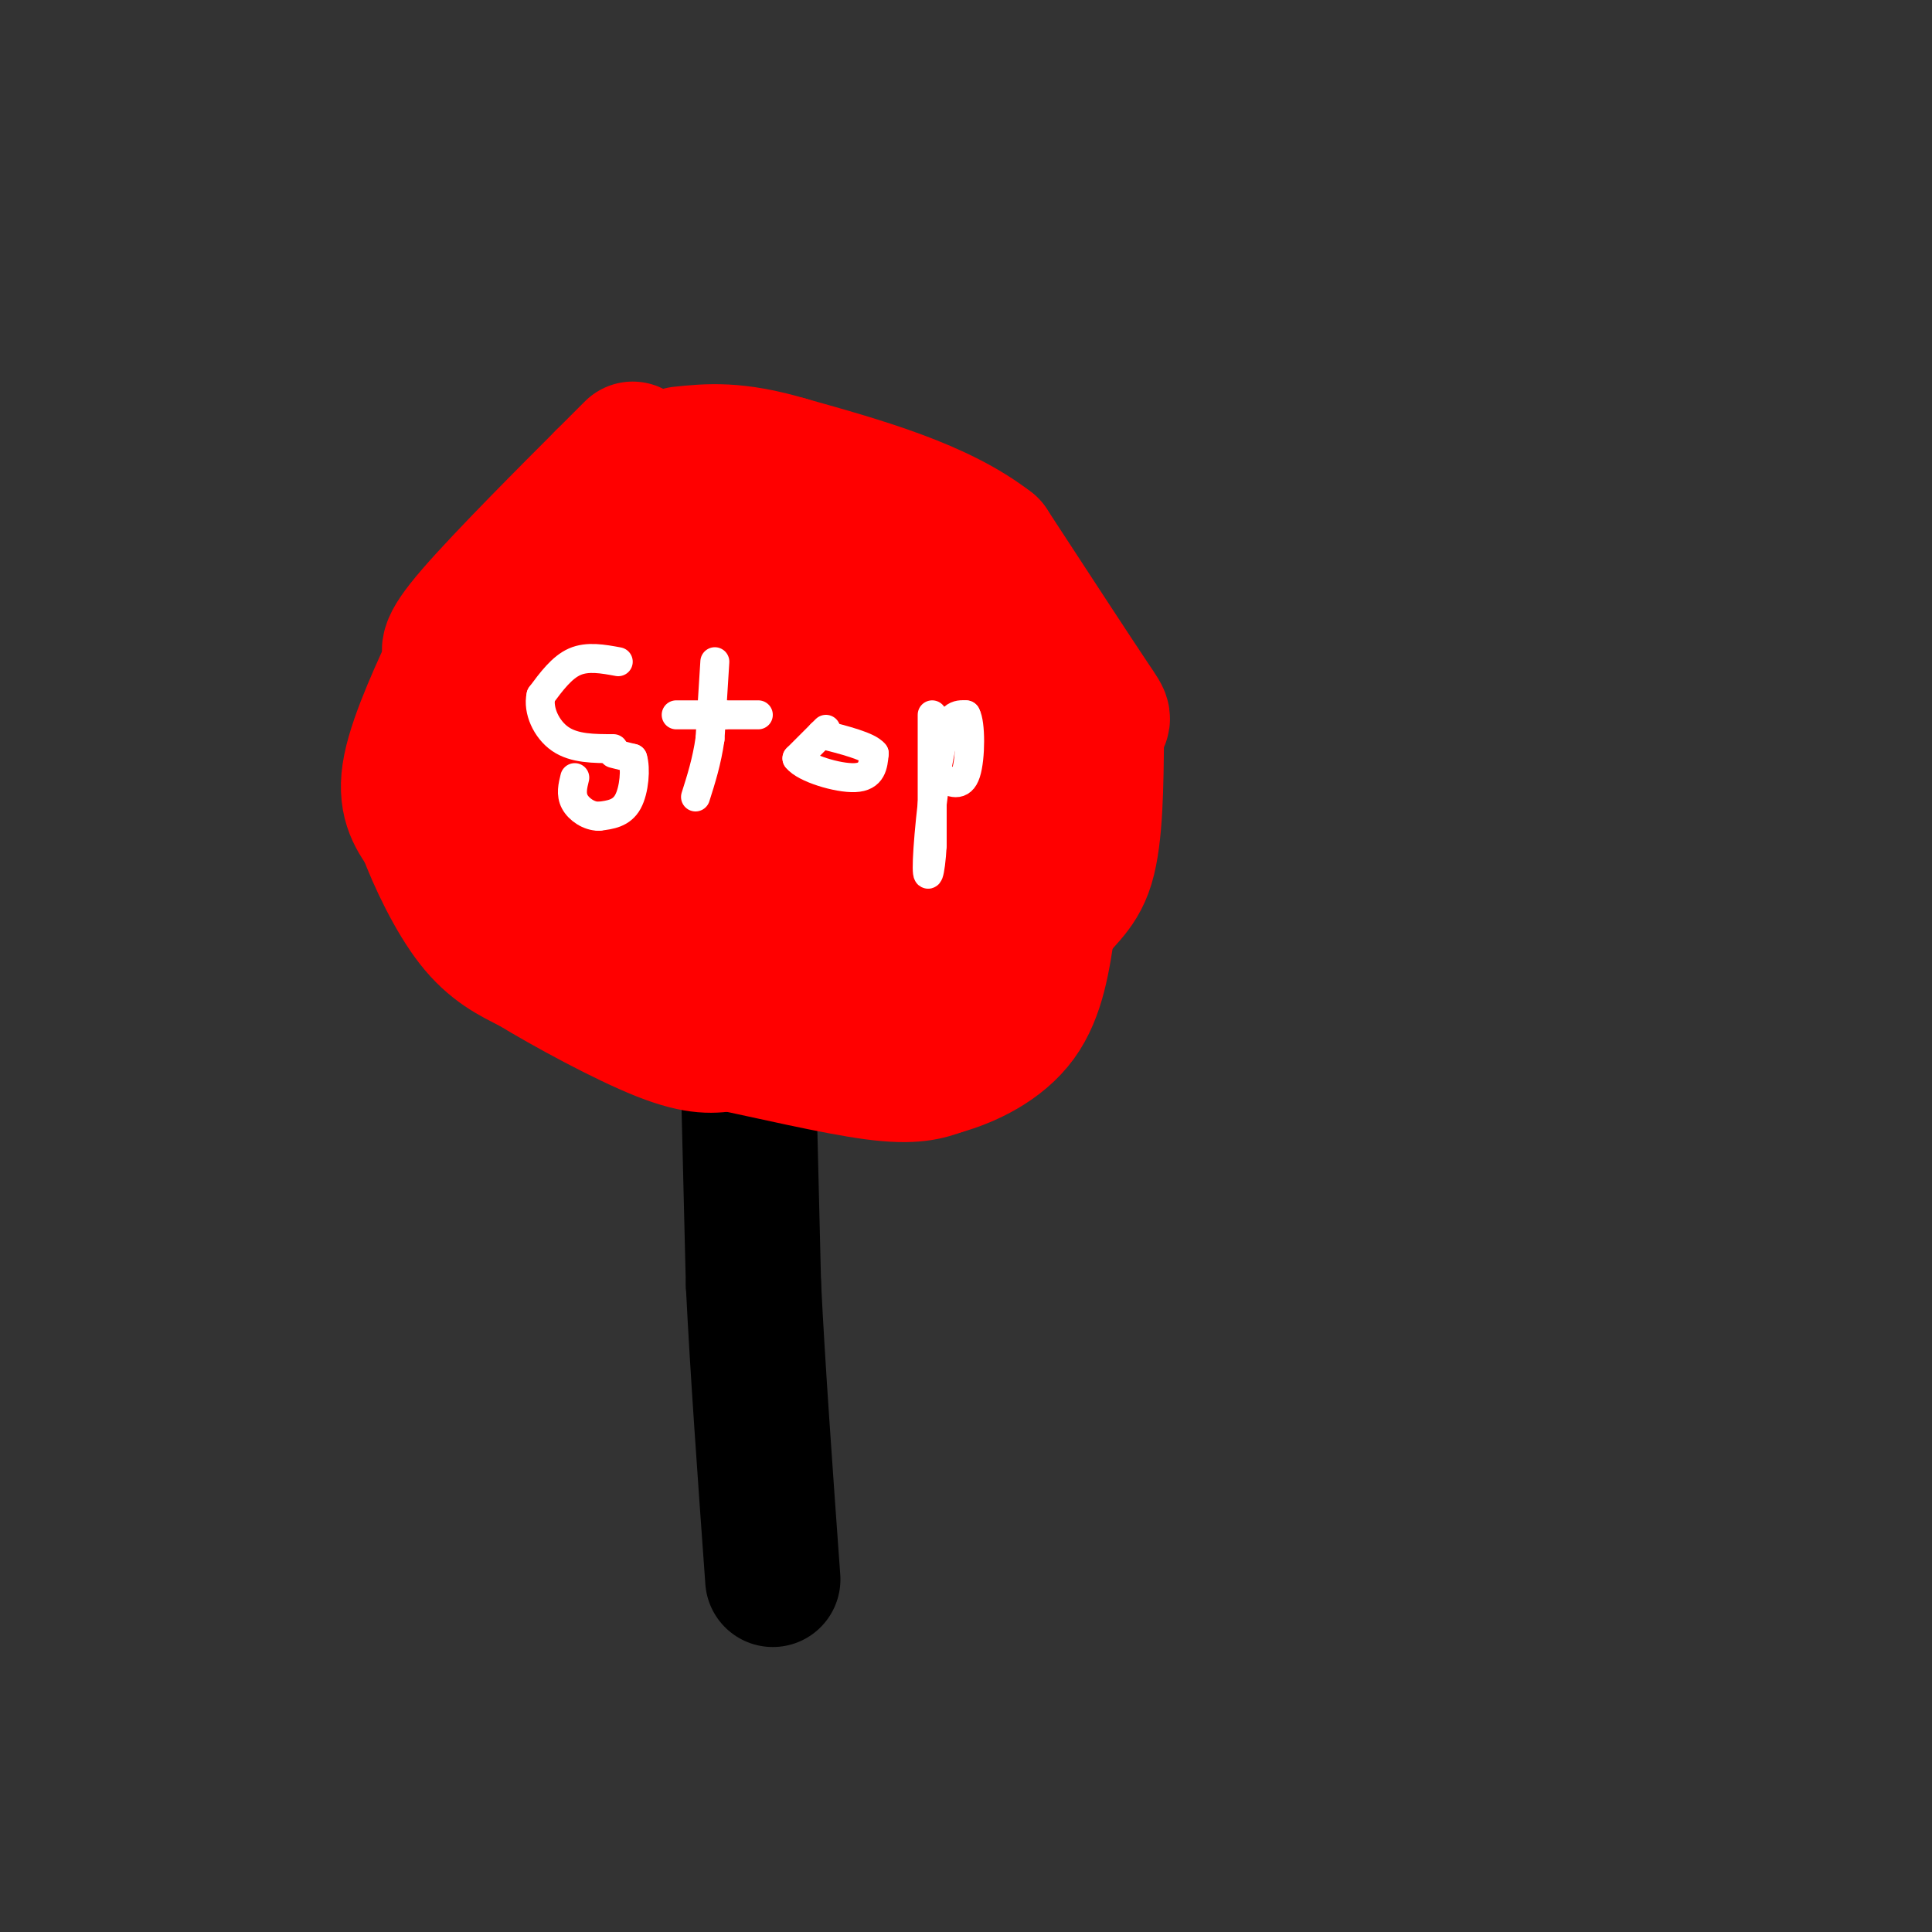 <svg viewBox='0 0 400 400' version='1.1' xmlns='http://www.w3.org/2000/svg' xmlns:xlink='http://www.w3.org/1999/xlink'><rect x="0" y="0" width="400" height="400" fill="#333333" stroke="none"/><g fill='none' stroke='#000000' stroke-width='3' stroke-linecap='round' stroke-linejoin='round'><path d='M136,93c0.000,0.000 -7.000,6.000 -7,6'/><path d='M129,99c-4.200,3.867 -11.200,10.533 -15,16c-3.800,5.467 -4.400,9.733 -5,14'/><path d='M109,129c-2.167,8.167 -5.083,21.583 -8,35'/><path d='M101,164c-1.378,9.178 -0.822,14.622 1,20c1.822,5.378 4.911,10.689 8,16'/><path d='M110,200c7.833,5.500 23.417,11.250 39,17'/><path d='M149,217c10.333,3.400 16.667,3.400 25,2c8.333,-1.400 18.667,-4.200 29,-7'/><path d='M203,212c6.333,-2.422 7.667,-4.978 9,-13c1.333,-8.022 2.667,-21.511 4,-35'/><path d='M134,94c0.000,0.000 15.000,-1.000 15,-1'/><path d='M149,93c4.689,-0.333 8.911,-0.667 17,5c8.089,5.667 20.044,17.333 32,29'/><path d='M198,127c8.044,7.000 12.156,10.000 15,15c2.844,5.000 4.422,12.000 6,19'/><path d='M219,161c1.022,3.756 0.578,3.644 0,3c-0.578,-0.644 -1.289,-1.822 -2,-3'/></g>
<g fill='none' stroke='#000000' stroke-width='28' stroke-linecap='round' stroke-linejoin='round'><path d='M155,225c0.000,0.000 1.000,41.000 1,41'/><path d='M156,266c0.833,17.000 2.417,39.000 4,61'/></g>
<g fill='none' stroke='#ff0000' stroke-width='28' stroke-linecap='round' stroke-linejoin='round'><path d='M136,111c0.000,0.000 -5.000,10.000 -5,10'/><path d='M131,121c-3.356,4.889 -9.244,12.111 -12,18c-2.756,5.889 -2.378,10.444 -2,15'/><path d='M117,154c0.000,8.000 1.000,20.500 2,33'/><path d='M119,187c3.500,6.833 11.250,7.417 19,8'/><path d='M138,195c6.778,3.244 14.222,7.356 19,9c4.778,1.644 6.889,0.822 9,0'/><path d='M166,204c6.000,0.000 16.500,0.000 27,0'/><path d='M193,204c5.444,1.022 5.556,3.578 7,-2c1.444,-5.578 4.222,-19.289 7,-33'/><path d='M207,169c2.200,-7.533 4.200,-9.867 1,-17c-3.200,-7.133 -11.600,-19.067 -20,-31'/><path d='M188,121c-4.622,-6.867 -6.178,-8.533 -12,-11c-5.822,-2.467 -15.911,-5.733 -26,-9'/><path d='M150,101c-7.111,-1.667 -11.889,-1.333 -16,2c-4.111,3.333 -7.556,9.667 -11,16'/><path d='M123,119c-4.000,7.500 -8.500,18.250 -13,29'/><path d='M110,148c-2.333,11.178 -1.667,24.622 0,32c1.667,7.378 4.333,8.689 7,10'/><path d='M117,190c9.667,6.000 30.333,16.000 51,26'/><path d='M168,216c9.292,4.742 7.023,3.597 8,1c0.977,-2.597 5.200,-6.644 6,-9c0.800,-2.356 -1.823,-3.019 3,-17c4.823,-13.981 17.092,-41.280 21,-53c3.908,-11.720 -0.546,-7.860 -5,-4'/><path d='M201,134c-4.346,-0.603 -12.711,-0.110 -17,0c-4.289,0.110 -4.501,-0.163 -4,4c0.501,4.163 1.715,12.761 4,18c2.285,5.239 5.643,7.120 9,9'/><path d='M193,165c-1.868,2.148 -11.037,3.019 -18,7c-6.963,3.981 -11.721,11.072 -11,10c0.721,-1.072 6.920,-10.306 9,-18c2.080,-7.694 0.040,-13.847 -2,-20'/><path d='M171,144c-1.576,-6.332 -4.515,-12.161 -7,-16c-2.485,-3.839 -4.515,-5.687 -7,-4c-2.485,1.687 -5.424,6.911 -7,12c-1.576,5.089 -1.788,10.045 -2,15'/><path d='M148,151c-1.684,7.612 -4.895,19.144 -7,27c-2.105,7.856 -3.105,12.038 -6,9c-2.895,-3.038 -7.684,-13.297 -9,-21c-1.316,-7.703 0.842,-12.852 3,-18'/></g>
<g fill='none' stroke='#ffffff' stroke-width='6' stroke-linecap='round' stroke-linejoin='round'><path d='M128,137c-3.167,-0.583 -6.333,-1.167 -9,0c-2.667,1.167 -4.833,4.083 -7,7'/><path d='M112,144c-0.689,3.000 1.089,7.000 4,9c2.911,2.000 6.956,2.000 11,2'/><path d='M127,156c0.000,0.000 4.000,1.000 4,1'/><path d='M131,157c0.667,2.022 0.333,6.578 -1,9c-1.333,2.422 -3.667,2.711 -6,3'/><path d='M124,169c-2.044,0.022 -4.156,-1.422 -5,-3c-0.844,-1.578 -0.422,-3.289 0,-5'/><path d='M148,137c0.000,0.000 -1.000,16.000 -1,16'/><path d='M147,153c-0.667,4.667 -1.833,8.333 -3,12'/><path d='M140,148c0.000,0.000 10.000,0.000 10,0'/><path d='M150,148c2.833,0.000 4.917,0.000 7,0'/><path d='M171,151c0.000,0.000 -6.000,6.000 -6,6'/><path d='M165,157c1.556,2.044 8.444,4.156 12,4c3.556,-0.156 3.778,-2.578 4,-5'/><path d='M181,156c-1.167,-1.500 -6.083,-2.750 -11,-4'/><path d='M193,148c0.000,0.000 0.000,27.000 0,27'/><path d='M193,175c-0.345,6.214 -1.208,8.250 -1,3c0.208,-5.250 1.488,-17.786 3,-24c1.512,-6.214 3.256,-6.107 5,-6'/><path d='M200,148c1.000,1.689 1.000,8.911 0,12c-1.000,3.089 -3.000,2.044 -5,1'/></g>
<g fill='none' stroke='#ff0000' stroke-width='28' stroke-linecap='round' stroke-linejoin='round'><path d='M131,93c0.000,0.000 -6.000,6.000 -6,6'/><path d='M125,99c-6.756,6.756 -20.644,20.644 -27,28c-6.356,7.356 -5.178,8.178 -4,9'/><path d='M94,136c-2.756,5.933 -7.644,16.267 -9,23c-1.356,6.733 0.822,9.867 3,13'/><path d='M88,172c2.156,5.844 6.044,13.956 10,19c3.956,5.044 7.978,7.022 12,9'/><path d='M110,200c7.244,4.422 19.356,10.978 27,14c7.644,3.022 10.822,2.511 14,2'/><path d='M151,216c8.222,1.689 21.778,4.911 30,6c8.222,1.089 11.111,0.044 14,-1'/><path d='M195,221c5.467,-1.489 12.133,-4.711 16,-10c3.867,-5.289 4.933,-12.644 6,-20'/><path d='M217,191c2.622,-4.578 6.178,-6.022 8,-12c1.822,-5.978 1.911,-16.489 2,-27'/><path d='M227,152c1.022,-4.333 2.578,-1.667 -1,-7c-3.578,-5.333 -12.289,-18.667 -21,-32'/><path d='M205,113c-10.500,-8.167 -26.250,-12.583 -42,-17'/><path d='M163,96c-10.667,-3.167 -16.333,-2.583 -22,-2'/></g>
</svg>